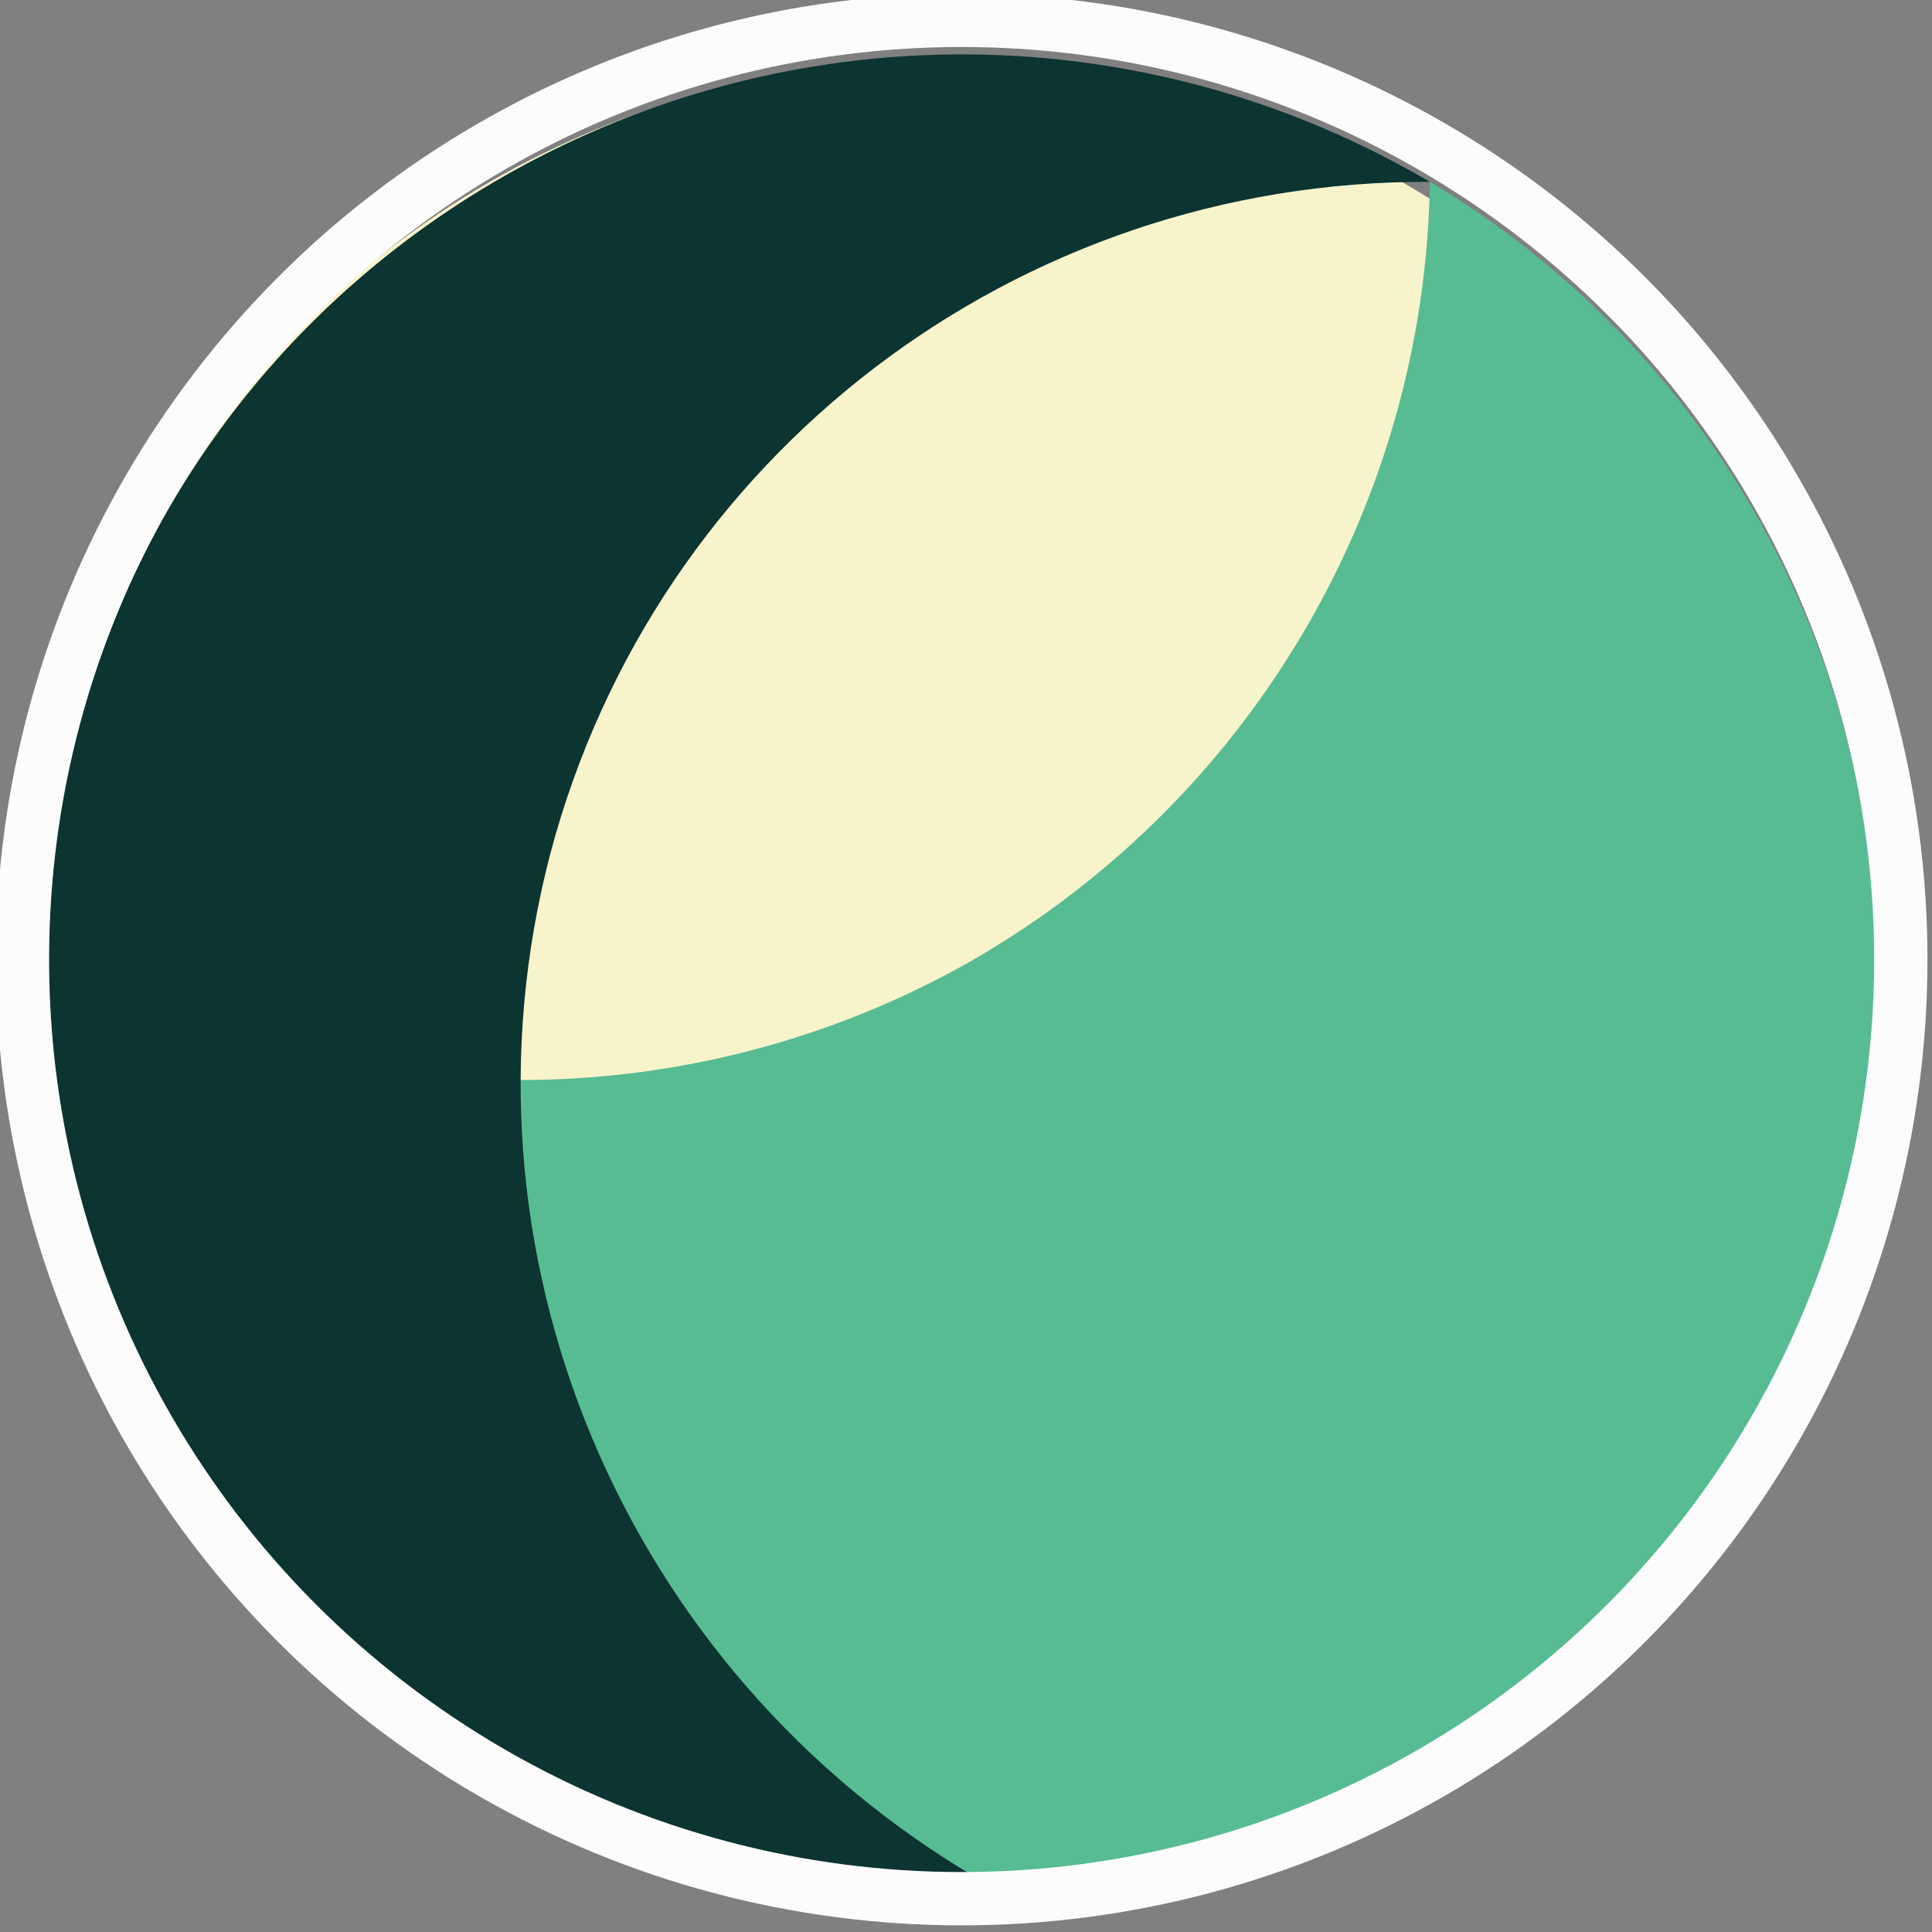 <?xml version="1.0" encoding="UTF-8" standalone="no"?>
<!-- Created with Inkscape (http://www.inkscape.org/) -->

<svg
   width="18.657mm"
   height="18.657mm"
   viewBox="0 0 18.657 18.657"
   version="1.1"
   id="svg1"
   inkscape:version="1.4 (e7c3feb100, 2024-10-09)"
   sodipodi:docname="icon.svg"
   xmlns:inkscape="http://www.inkscape.org/namespaces/inkscape"
   xmlns:sodipodi="http://sodipodi.sourceforge.net/DTD/sodipodi-0.dtd"
   xmlns="http://www.w3.org/2000/svg"
   xmlns:svg="http://www.w3.org/2000/svg">
  <rect x="0" y="0" width="18.657" height="18.657" fill="#808080" stroke="none"/>
  <sodipodi:namedview
     id="namedview1"
     pagecolor="#ffffff"
     bordercolor="#666666"
     borderopacity="1.0"
     inkscape:showpageshadow="2"
     inkscape:pageopacity="0.0"
     inkscape:pagecheckerboard="0"
     inkscape:deskcolor="#d1d1d1"
     inkscape:document-units="mm"
     inkscape:zoom="3.0167061"
     inkscape:cx="22.706886"
     inkscape:cy="91.987748"
     inkscape:window-width="1920"
     inkscape:window-height="1034"
     inkscape:window-x="0"
     inkscape:window-y="0"
     inkscape:window-maximized="1"
     inkscape:current-layer="layer1"
     showgrid="false" />
  <defs
     id="defs1" />
  <g
     inkscape:label="Layer 1"
     inkscape:groupmode="layer"
     id="layer1"
     transform="translate(-166.688,-107.421)">
    <g
       id="g2-0-5-5"
       transform="matrix(1.418,0,0,1.418,-38.606,-199.13)"
       inkscape:export-filename="/tmp/g180.png"
       inkscape:export-xdpi="245.0546"
       inkscape:export-ydpi="245.0546">
      <g
         id="g6-5-0-8-9-9"
         transform="matrix(1,0,0,1.004,4.633,29.999)">
        <ellipse
           style="fill:#f7f3cb;fill-opacity:1;stroke:none;stroke-width:0.047;stroke-linecap:square;stroke-linejoin:round;stroke-dasharray:none;paint-order:markers fill stroke"
           id="path13-7-6-4-9-8-6-4-7-3-3-9-8-8-7"
           cx="34.776"
           cy="238.999"
           rx="6.219"
           ry="6.206"
           transform="matrix(0.875,-0.484,0.486,0.874,0,0)" />
        <g
           id="g5-5-3-5-4-5">
          <path
             id="path13-7-3-2-9-6-8-1-9-6-6-0-8-3"
             style="fill:#58bc93;fill-opacity:1;stroke:none;stroke-width:0.047;stroke-linecap:square;stroke-linejoin:round;stroke-dasharray:none;paint-order:markers fill stroke"
             d="m 149.882,186.678 c -0.033,2.214 -1.249,4.243 -3.19,5.322 -1.942,1.067 -4.308,1.023 -6.209,-0.114 -0.025,1.09 0.24,2.166 0.766,3.122 1.667,2.995 5.456,4.076 8.462,2.415 3.006,-1.661 4.091,-5.435 2.424,-8.43 -0.533,-0.956 -1.31,-1.755 -2.253,-2.315 z"
             sodipodi:nodetypes="ccccccc" />
          <path
             id="path13-1-0-2-4-7-1-0-2-0-9-1-8"
             style="fill:#0c3431;fill-opacity:1;stroke:none;stroke-width:0.047;stroke-linecap:square;stroke-linejoin:round;stroke-dasharray:none;paint-order:markers fill stroke"
             d="m 148.348,186.034 c -3.329,-0.901 -6.793,1.043 -7.668,4.343 -0.97,3.658 1.579,7.832 6.135,7.817 -2.436,-1.416 -3.633,-4.268 -2.922,-6.963 0.719,-2.698 3.174,-4.564 5.988,-4.553 -0.481,-0.281 -0.996,-0.498 -1.533,-0.644 z"
             sodipodi:nodetypes="cccccc" />
        </g>
      </g>
      <circle
         style="opacity:1;fill:none;stroke:#fcfcfc;stroke-width:0.363;stroke-linecap:round;stroke-linejoin:round;stroke-dasharray:none;stroke-opacity:1;paint-order:stroke fill markers"
         id="path1-6-6-0-8"
         cx="151.326"
         cy="222.72"
         r="6.396" />
    </g>
  </g>
</svg>

